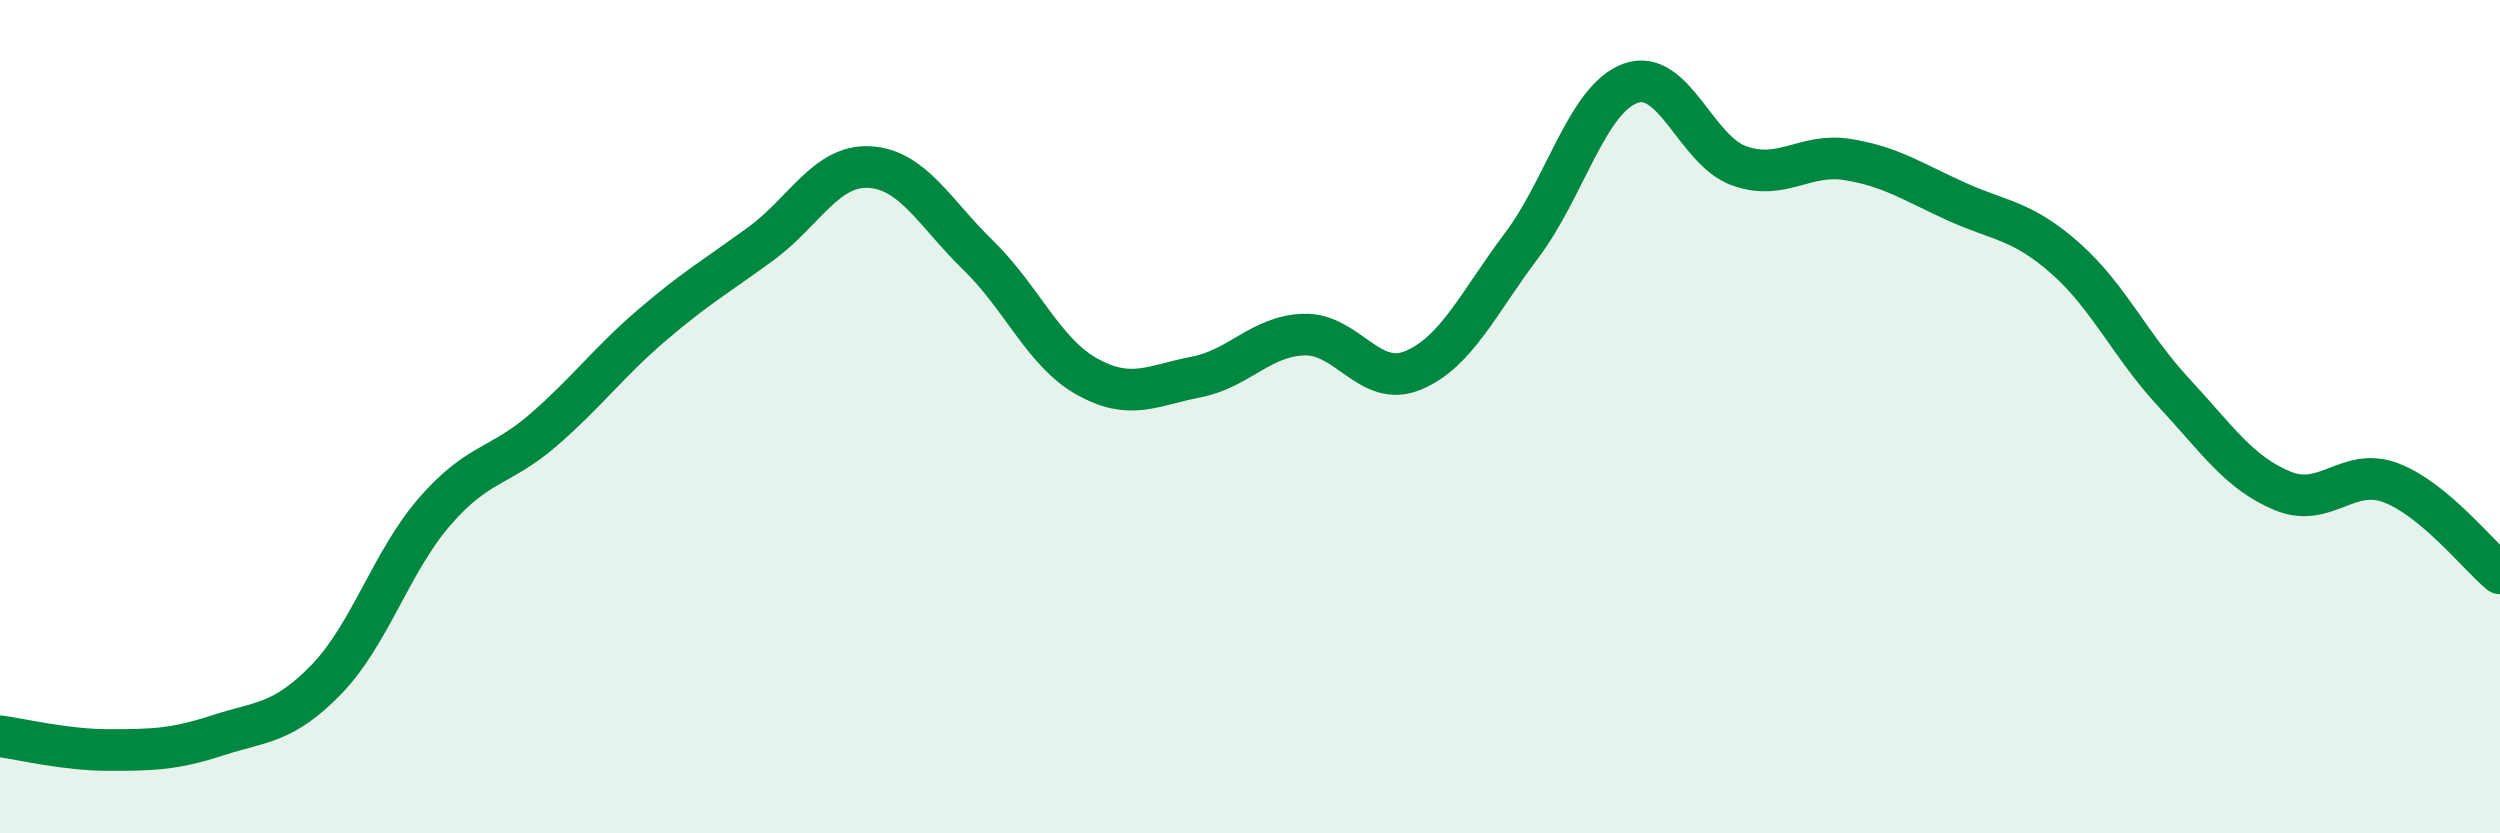
    <svg width="60" height="20" viewBox="0 0 60 20" xmlns="http://www.w3.org/2000/svg">
      <path
        d="M 0,17.67 C 0.52,17.74 1.57,18 2.61,18 C 3.65,18 4.18,17.99 5.22,17.65 C 6.26,17.31 6.79,17.38 7.83,16.31 C 8.87,15.24 9.39,13.48 10.43,12.28 C 11.47,11.08 12,11.22 13.04,10.32 C 14.08,9.42 14.61,8.69 15.65,7.8 C 16.69,6.91 17.22,6.61 18.26,5.85 C 19.3,5.09 19.83,3.95 20.87,4.01 C 21.91,4.07 22.44,5.12 23.48,6.13 C 24.52,7.14 25.05,8.46 26.09,9.04 C 27.13,9.62 27.66,9.25 28.7,9.05 C 29.74,8.85 30.26,8.06 31.3,8.03 C 32.34,8 32.87,9.32 33.91,8.89 C 34.95,8.46 35.48,7.27 36.52,5.89 C 37.56,4.51 38.09,2.38 39.13,2 C 40.17,1.62 40.7,3.61 41.74,3.98 C 42.78,4.35 43.31,3.66 44.35,3.83 C 45.39,4 45.92,4.37 46.96,4.84 C 48,5.31 48.53,5.28 49.57,6.2 C 50.61,7.12 51.13,8.3 52.17,9.42 C 53.21,10.54 53.74,11.35 54.78,11.78 C 55.82,12.21 56.35,11.19 57.39,11.59 C 58.43,11.99 59.48,13.33 60,13.76L60 20L0 20Z"
        fill="#008740"
        opacity="0.1"
        stroke-linecap="round"
        stroke-linejoin="round"
      />
      <path
        d="M 0,17.67 C 0.52,17.74 1.57,18 2.61,18 C 3.65,18 4.18,17.99 5.22,17.65 C 6.26,17.31 6.79,17.38 7.83,16.31 C 8.87,15.24 9.39,13.48 10.43,12.28 C 11.47,11.08 12,11.22 13.04,10.32 C 14.08,9.42 14.61,8.69 15.65,7.8 C 16.69,6.91 17.22,6.61 18.26,5.85 C 19.3,5.09 19.83,3.95 20.87,4.01 C 21.91,4.07 22.44,5.12 23.48,6.13 C 24.52,7.14 25.05,8.46 26.09,9.04 C 27.13,9.62 27.66,9.25 28.7,9.05 C 29.74,8.85 30.26,8.06 31.3,8.03 C 32.34,8 32.87,9.32 33.91,8.89 C 34.95,8.46 35.48,7.27 36.52,5.89 C 37.56,4.51 38.09,2.38 39.13,2 C 40.17,1.62 40.7,3.61 41.74,3.98 C 42.78,4.35 43.31,3.66 44.35,3.83 C 45.39,4 45.92,4.37 46.96,4.84 C 48,5.31 48.53,5.28 49.57,6.2 C 50.61,7.12 51.13,8.3 52.17,9.42 C 53.21,10.54 53.74,11.35 54.78,11.78 C 55.82,12.21 56.35,11.19 57.39,11.59 C 58.43,11.99 59.48,13.33 60,13.76"
        stroke="#008740"
        stroke-width="1"
        fill="none"
        stroke-linecap="round"
        stroke-linejoin="round"
      />
    </svg>
  
